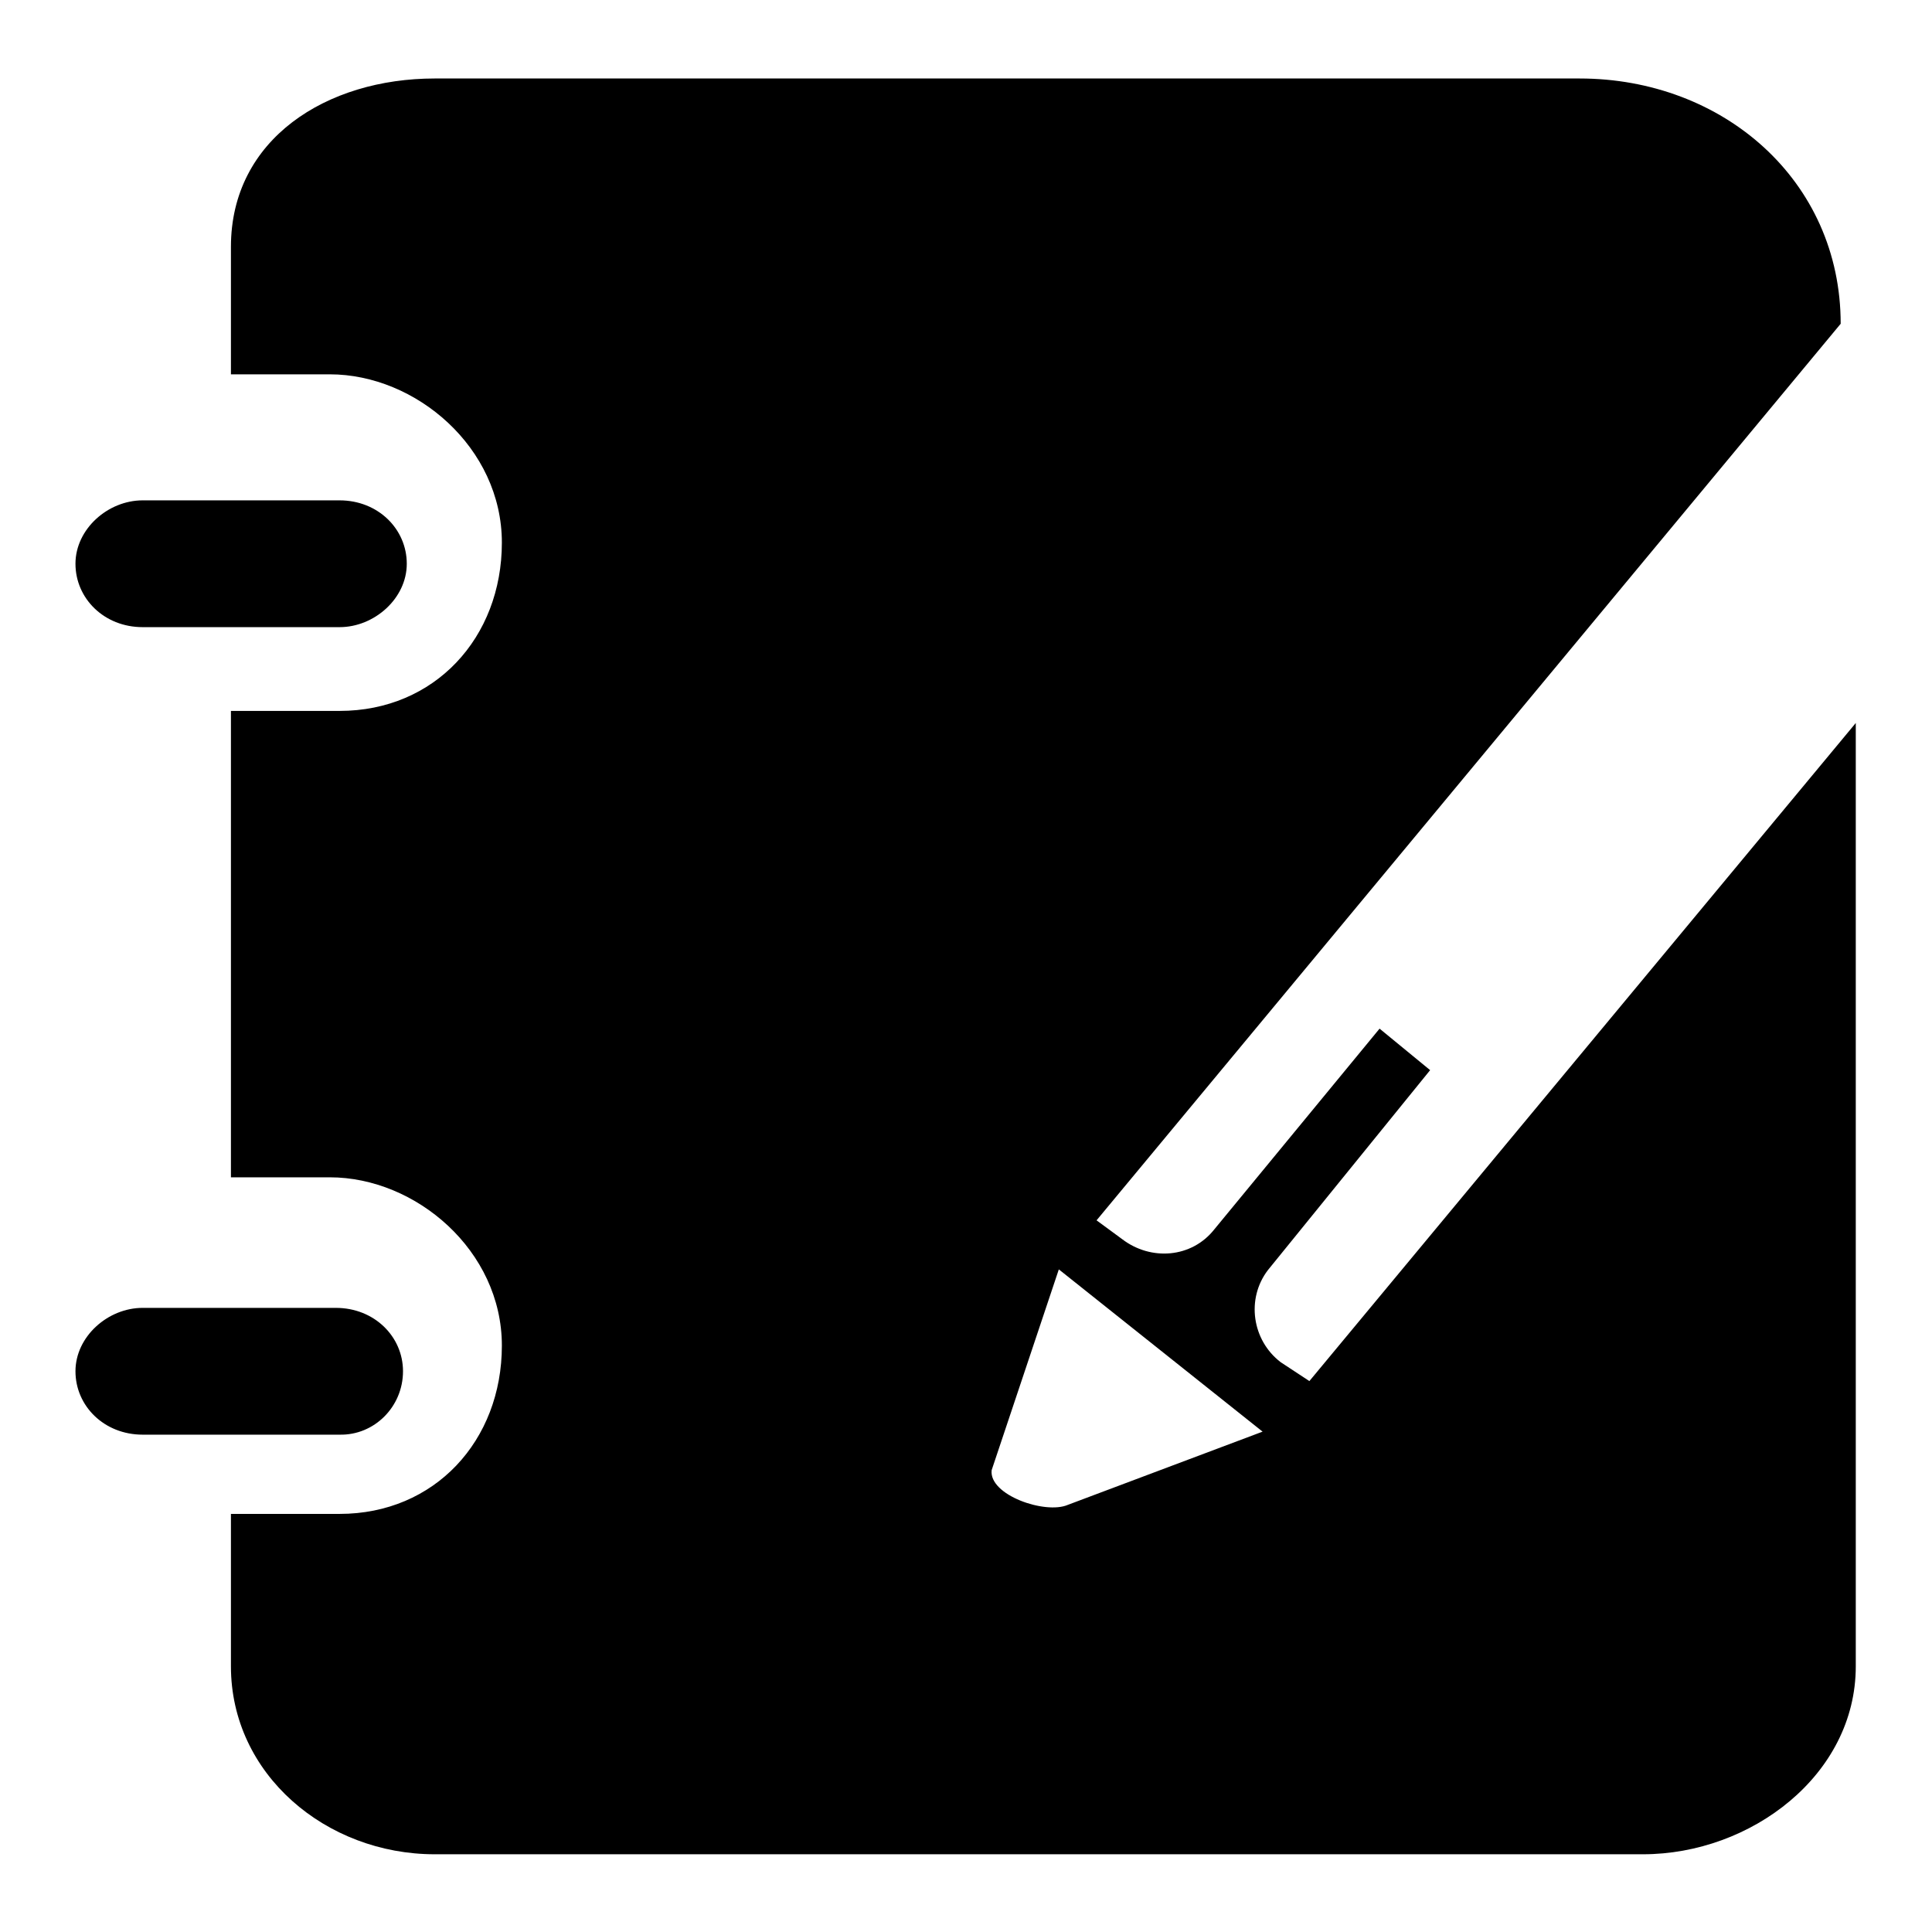 <?xml version="1.0" encoding="utf-8"?>
<!-- Svg Vector Icons : http://www.onlinewebfonts.com/icon -->
<!DOCTYPE svg PUBLIC "-//W3C//DTD SVG 1.1//EN" "http://www.w3.org/Graphics/SVG/1.1/DTD/svg11.dtd">
<svg version="1.1" xmlns="http://www.w3.org/2000/svg" xmlns:xlink="http://www.w3.org/1999/xlink" x="0px" y="0px" viewBox="0 0 256 256" enable-background="new 0 0 256 256" xml:space="preserve">
<g> <path fill="#000000" d="M18.9,83.1H45c4.6,0,8.9-3.8,8.9-8.4c0-4.6-3.8-8.4-8.9-8.4H18.9c-4.6,0-8.9,3.8-8.9,8.4 C10,79.3,13.8,83.1,18.9,83.1z M53.4,181.7c0-4.6-3.8-8.4-8.9-8.4H18.9c-4.6,0-8.9,3.8-8.9,8.4s3.8,8.4,8.9,8.4H45 C49.6,190.2,53.4,186.4,53.4,181.7z M173.5,183l-3.8-2.5c-3.8-2.9-4.6-8.4-1.7-12.2l21.5-26.5l-6.7-5.5l-21.9,26.6 c-3,3.8-8.4,4.2-12.2,1.3l-3.4-2.5l98.6-118.8c0-19-15.6-32.5-34.6-32.5H57.6c-14.3,0-27,8-27,22.3v16.9h13.1 c11.4,0,22.8,9.7,22.8,22.3c0,12.6-8.9,22.3-21.5,22.3H30.6V156h13.1c11.4,0,22.8,9.7,22.8,22.3s-8.9,22.3-21.5,22.3H30.6v20.2 c0,14.3,12.6,24.9,27,24.9h160.1c14.3,0,28.2-10.5,28.2-24.9V95.8L173.5,183z M141.5,199.4c-3,1.3-10.5-1.3-10.1-4.6l8.9-26.6 l27,21.5L141.5,199.4L141.5,199.4z"/></g>
</svg>